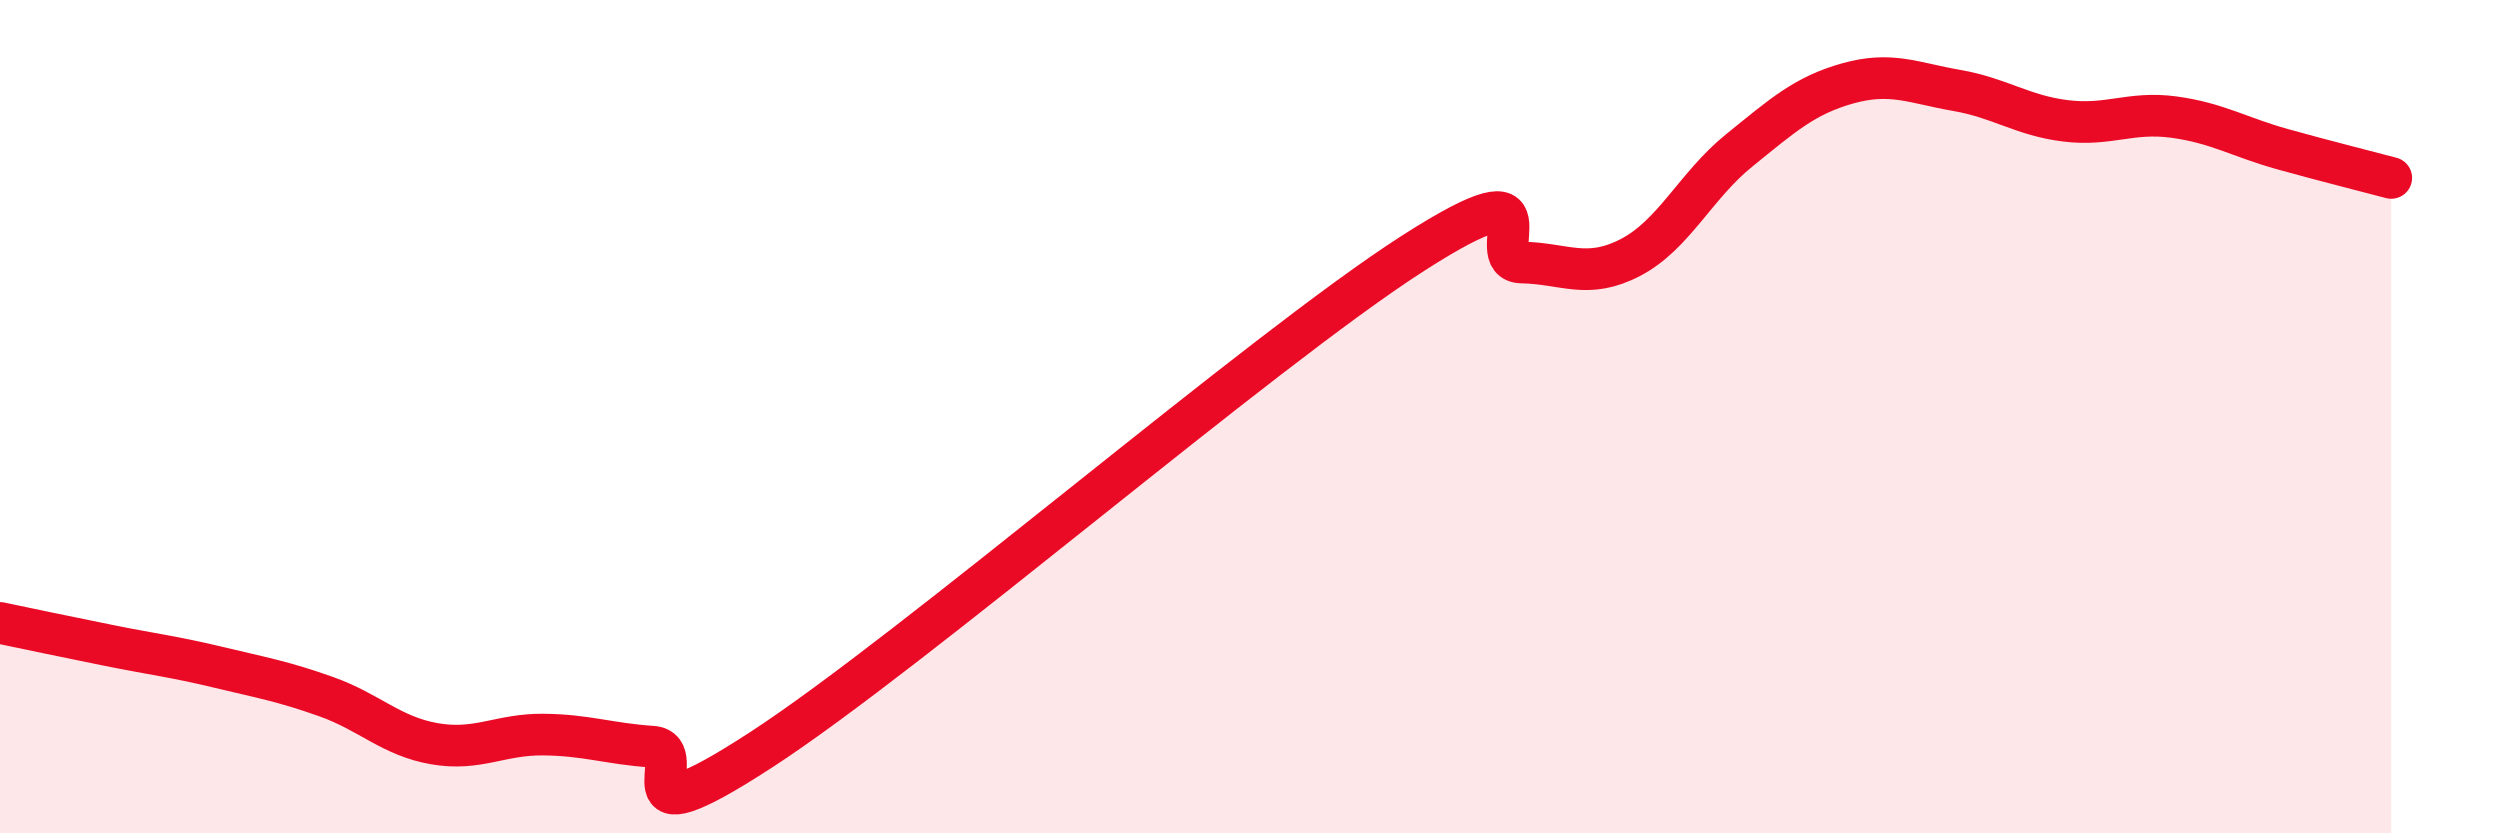 
    <svg width="60" height="20" viewBox="0 0 60 20" xmlns="http://www.w3.org/2000/svg">
      <path
        d="M 0,14.95 C 0.52,15.06 1.57,15.28 2.61,15.49 C 3.65,15.7 4.18,15.76 5.22,16.01 C 6.26,16.26 6.79,16.35 7.83,16.72 C 8.87,17.09 9.39,17.67 10.43,17.85 C 11.47,18.03 12,17.62 13.04,17.63 C 14.08,17.64 14.61,17.85 15.65,17.92 C 16.69,17.99 14.61,20.37 18.26,18 C 21.91,15.63 30.26,8.42 33.91,6.08 C 37.56,3.74 35.48,6.28 36.52,6.3 C 37.56,6.32 38.09,6.72 39.13,6.18 C 40.17,5.64 40.7,4.45 41.74,3.61 C 42.78,2.77 43.31,2.29 44.35,2 C 45.39,1.71 45.92,1.99 46.96,2.17 C 48,2.35 48.53,2.77 49.57,2.9 C 50.61,3.03 51.13,2.67 52.17,2.81 C 53.21,2.95 53.74,3.29 54.78,3.58 C 55.82,3.87 56.87,4.13 57.39,4.27L57.39 20L0 20Z"
        fill="#EB0A25"
        opacity="0.1"
        stroke-linecap="round"
        stroke-linejoin="round"
      />
      <path
        d="M 0,14.95 C 0.52,15.06 1.57,15.28 2.61,15.49 C 3.65,15.7 4.18,15.76 5.22,16.01 C 6.26,16.26 6.79,16.35 7.83,16.72 C 8.87,17.09 9.39,17.67 10.43,17.85 C 11.47,18.03 12,17.62 13.04,17.63 C 14.08,17.64 14.61,17.85 15.65,17.92 C 16.69,17.99 14.61,20.37 18.26,18 C 21.91,15.63 30.26,8.42 33.91,6.08 C 37.56,3.74 35.48,6.28 36.52,6.3 C 37.56,6.32 38.09,6.72 39.13,6.18 C 40.17,5.64 40.7,4.45 41.74,3.61 C 42.78,2.77 43.31,2.29 44.35,2 C 45.39,1.71 45.92,1.99 46.96,2.17 C 48,2.35 48.53,2.77 49.57,2.9 C 50.61,3.03 51.13,2.67 52.17,2.81 C 53.21,2.95 53.74,3.29 54.78,3.58 C 55.82,3.87 56.87,4.13 57.39,4.27"
        stroke="#EB0A25"
        stroke-width="1"
        fill="none"
        stroke-linecap="round"
        stroke-linejoin="round"
      />
    </svg>
  